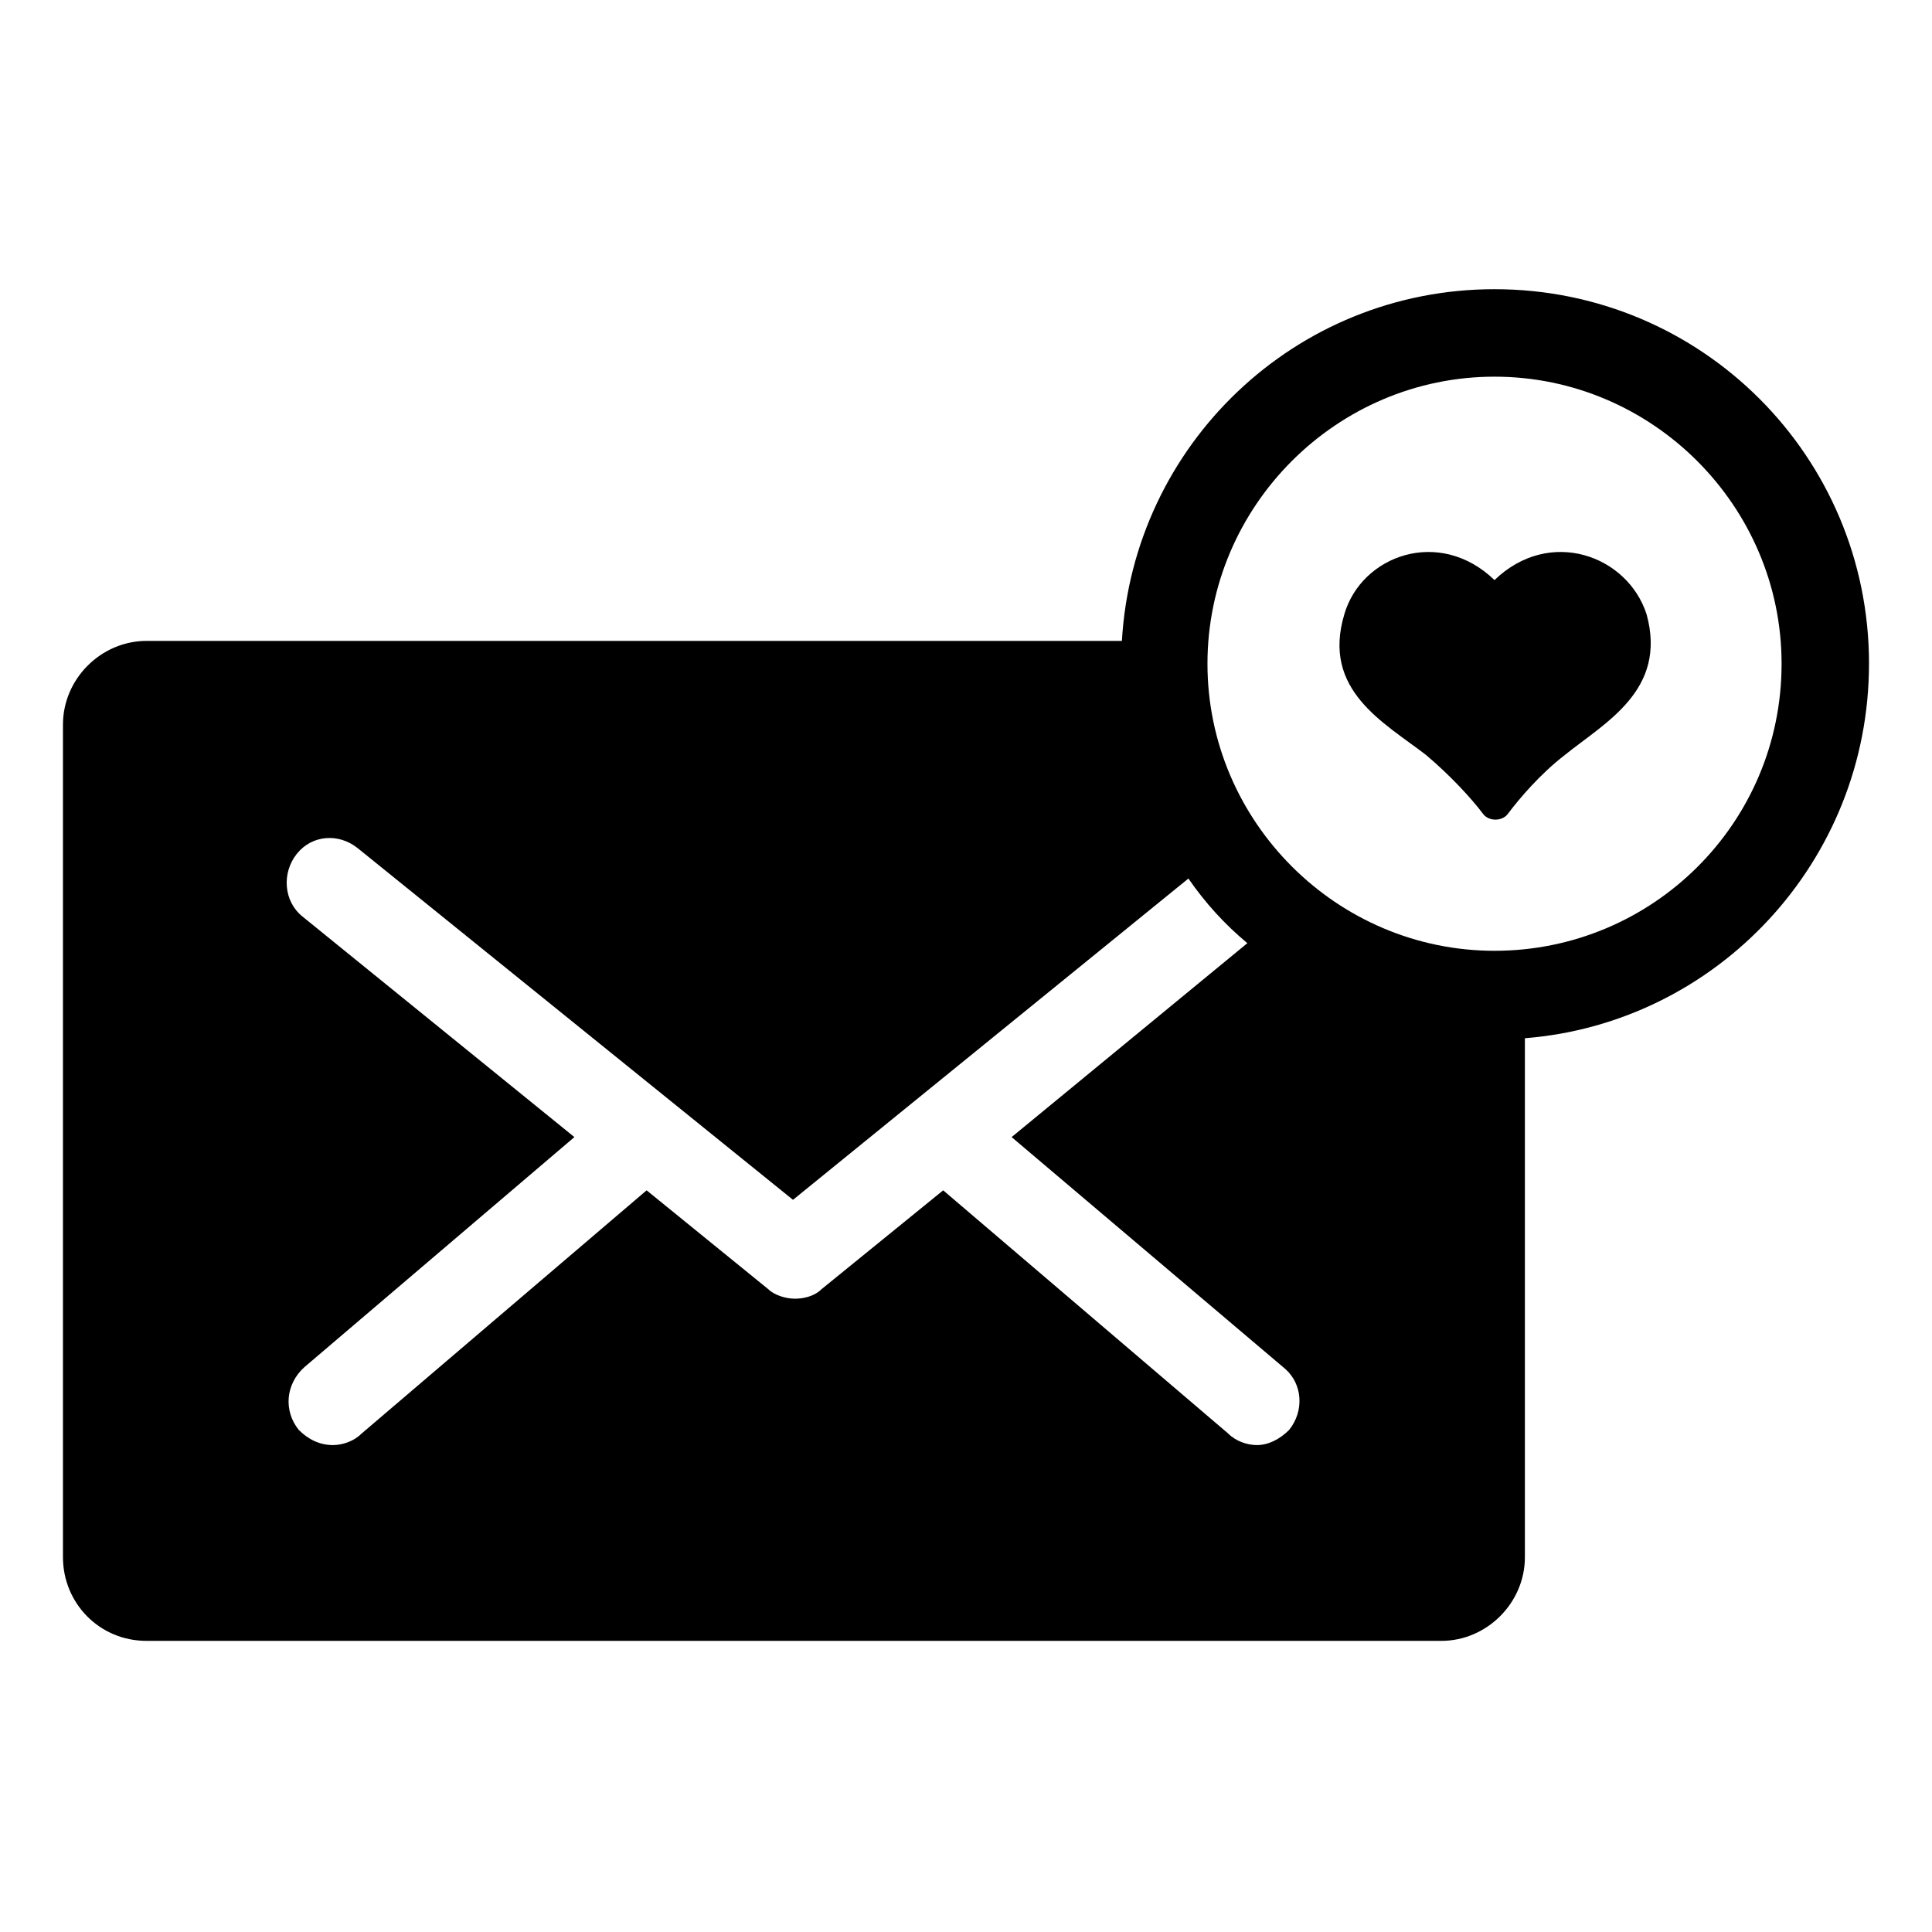 <?xml version="1.0" encoding="UTF-8"?>
<!-- Uploaded to: SVG Repo, www.svgrepo.com, Generator: SVG Repo Mixer Tools -->
<svg fill="#000000" width="800px" height="800px" version="1.1" viewBox="144 144 512 512" xmlns="http://www.w3.org/2000/svg">
 <g>
  <path d="m639.31 319.89c0-54.914-44.336-99.25-99.25-99.25-52.898 0-95.723 41.312-98.746 93.203h-258.46c-12.09 0-22.168 10.078-22.168 22.168v220.67c0 12.09 9.574 22.168 22.168 22.168h343.09c12.09 0 22.168-10.078 22.168-22.168v-137.54c50.887-4.031 91.191-46.855 91.191-99.25zm-153.66 203.04c-2.519 2.519-5.543 4.031-8.566 4.031-2.519 0-5.543-1.008-7.559-3.023l-75.57-64.488-32.242 26.199c-2.016 2.016-5.039 2.519-7.055 2.519-2.519 0-5.543-1.008-7.055-2.519l-32.242-26.199-75.57 64.488c-2.016 2.016-5.039 3.023-7.559 3.023-3.527 0-6.551-1.512-9.07-4.031-4.031-5.039-3.527-12.09 1.512-16.625l71.547-60.965-72.047-58.441c-5.039-4.031-5.543-11.586-1.512-16.625 4.031-5.039 11.082-5.543 16.121-1.512l115.37 93.203 104.79-85.145c4.535 6.551 9.574 12.09 15.617 17.129l-62.469 51.391 72.547 61.465c4.535 4.031 5.039 11.086 1.008 16.125zm54.414-126.96c-41.816 0-76.074-34.258-76.074-76.074 0-41.816 34.258-76.074 76.074-76.074s76.074 34.258 76.074 76.074c0 42.316-34.258 76.074-76.074 76.074z"/>
  <path d="m540.06 297.73c-14.609-14.105-35.266-6.551-39.801 9.07-6.047 20.152 10.578 28.719 21.664 37.281 6.551 5.543 12.09 11.586 15.113 15.617 1.512 2.016 5.039 2.016 6.551 0 3.023-4.031 8.566-10.578 15.113-15.617 10.578-8.566 27.207-17.129 21.664-37.281-5.039-15.621-25.695-23.18-40.305-9.07z"/>
 </g>
</svg>